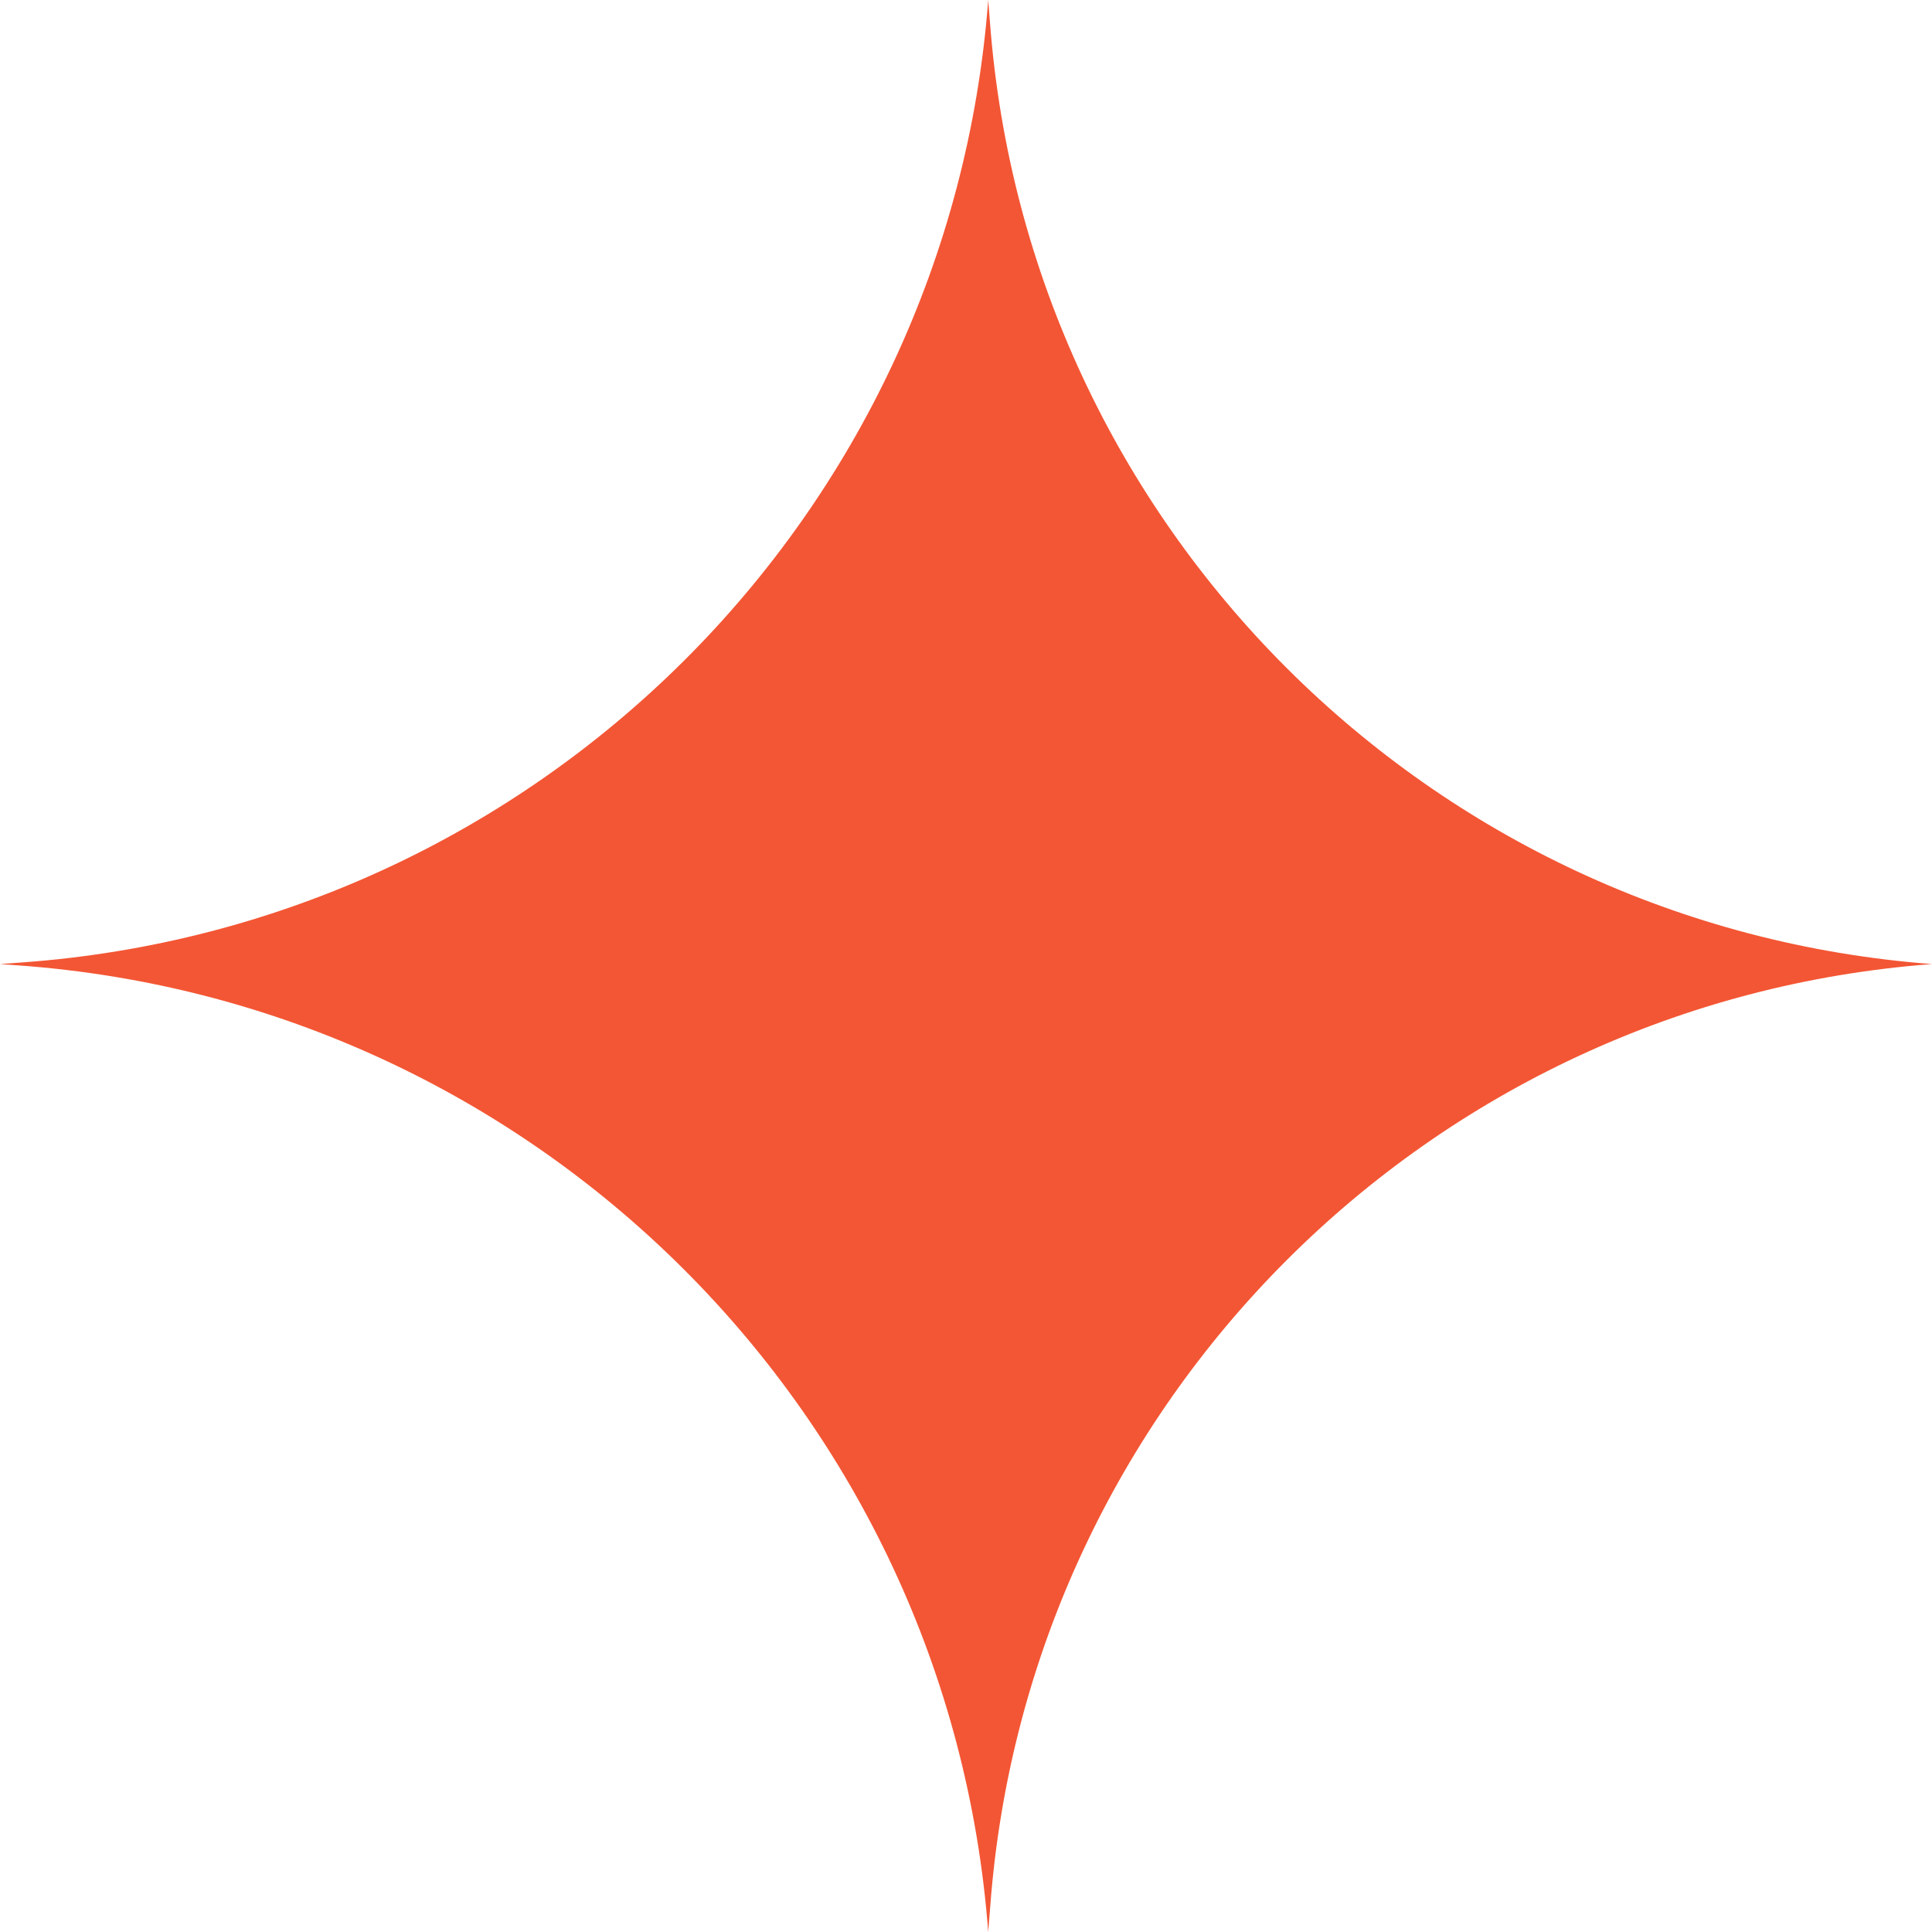 <?xml version="1.0" encoding="UTF-8"?> <svg xmlns="http://www.w3.org/2000/svg" width="12" height="12" viewBox="0 0 12 12" fill="none"> <path d="M6.138 0L6.149 0.14C6.386 3.267 8.873 5.752 12 5.988V5.988V5.988C8.873 6.223 6.387 8.709 6.151 11.836L6.138 12V12C5.895 8.781 3.331 6.227 0.111 5.996L0 5.988L0.135 5.978C3.341 5.748 5.895 3.205 6.138 0V0Z" fill="#F35634"></path> </svg> 